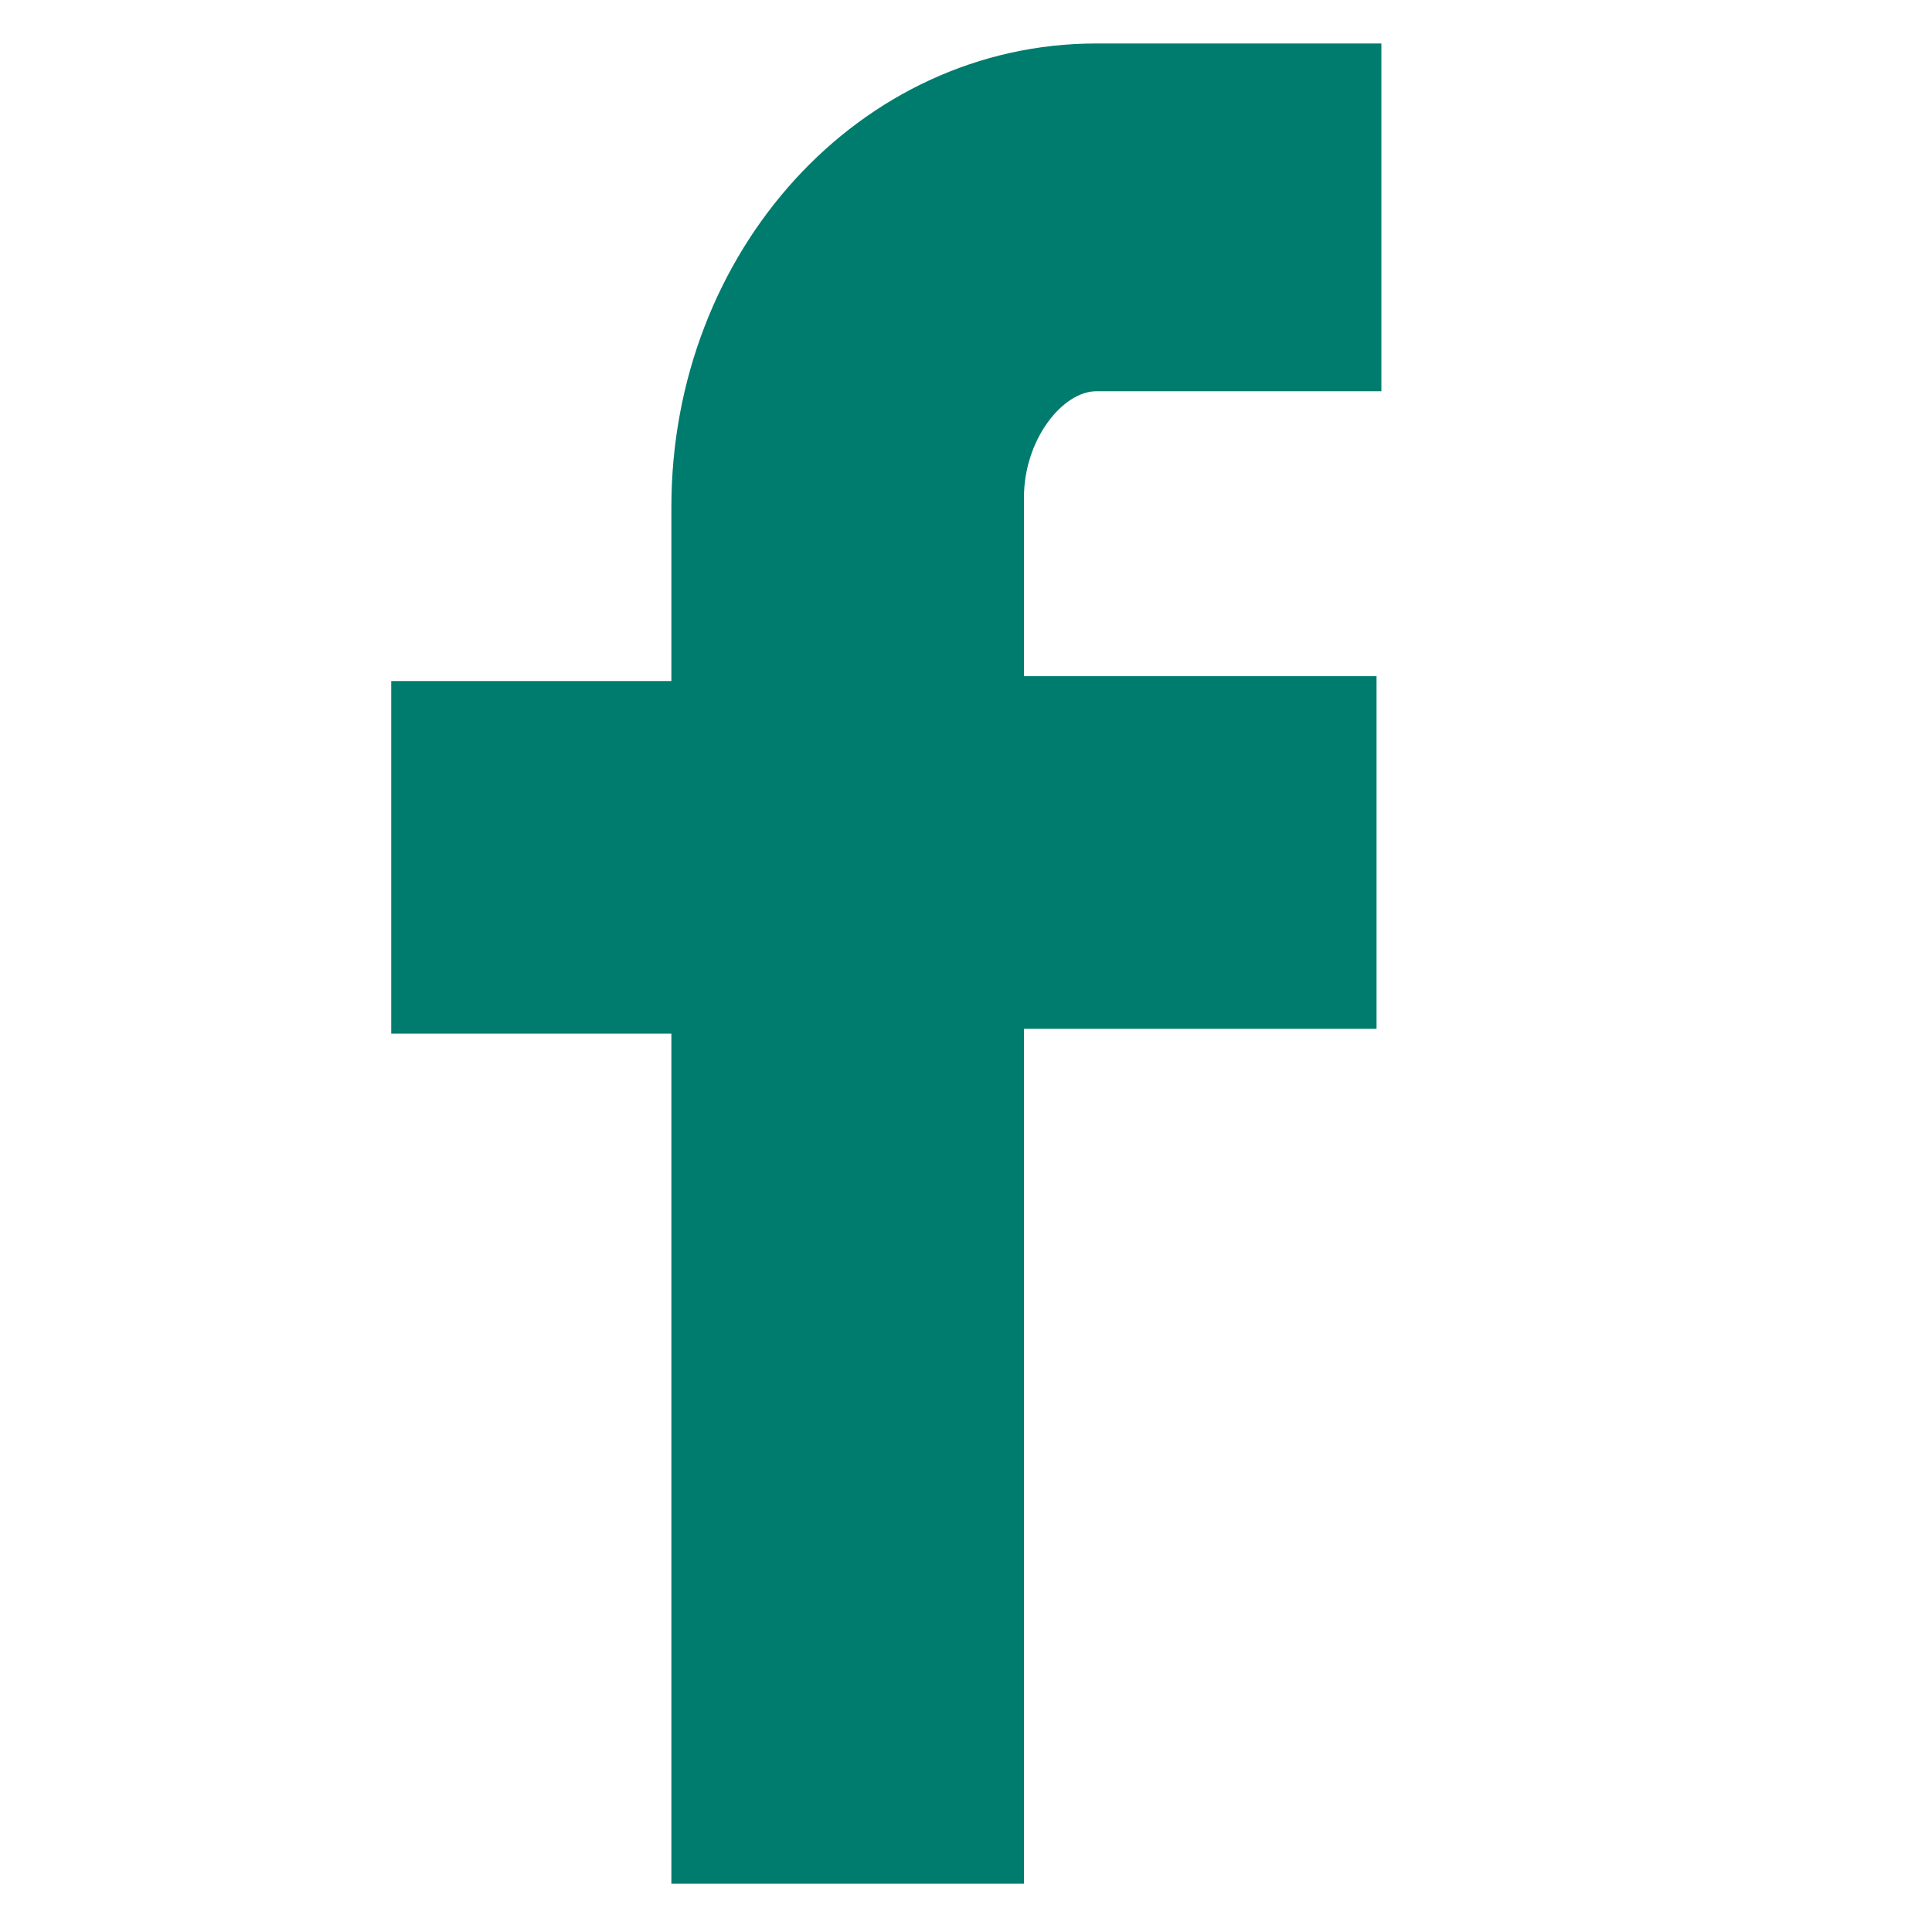 <?xml version="1.0" encoding="utf-8"?>
<!-- Generator: Adobe Illustrator 26.2.1, SVG Export Plug-In . SVG Version: 6.00 Build 0)  -->
<svg version="1.1" id="Layer_1" xmlns="http://www.w3.org/2000/svg" xmlns:xlink="http://www.w3.org/1999/xlink" x="0px" y="0px"
	 viewBox="0 0 40 40" style="enable-background:new 0 0 40 40;" xml:space="preserve">
<style type="text/css">
	.st0{fill:#007C6E;}
</style>
<g>
	<path class="st0" d="M13.9,14.1v-3.6c0-5.3,3.9-9.6,8.8-9.6h5.9v7.2h-5.9c-0.7,0-1.5,1-1.5,2.2v3.7h7.3v7.3h-7.3v17.7h-7.3V21.4
		H8.1v-7.3H13.9z"/>
</g>
</svg>
